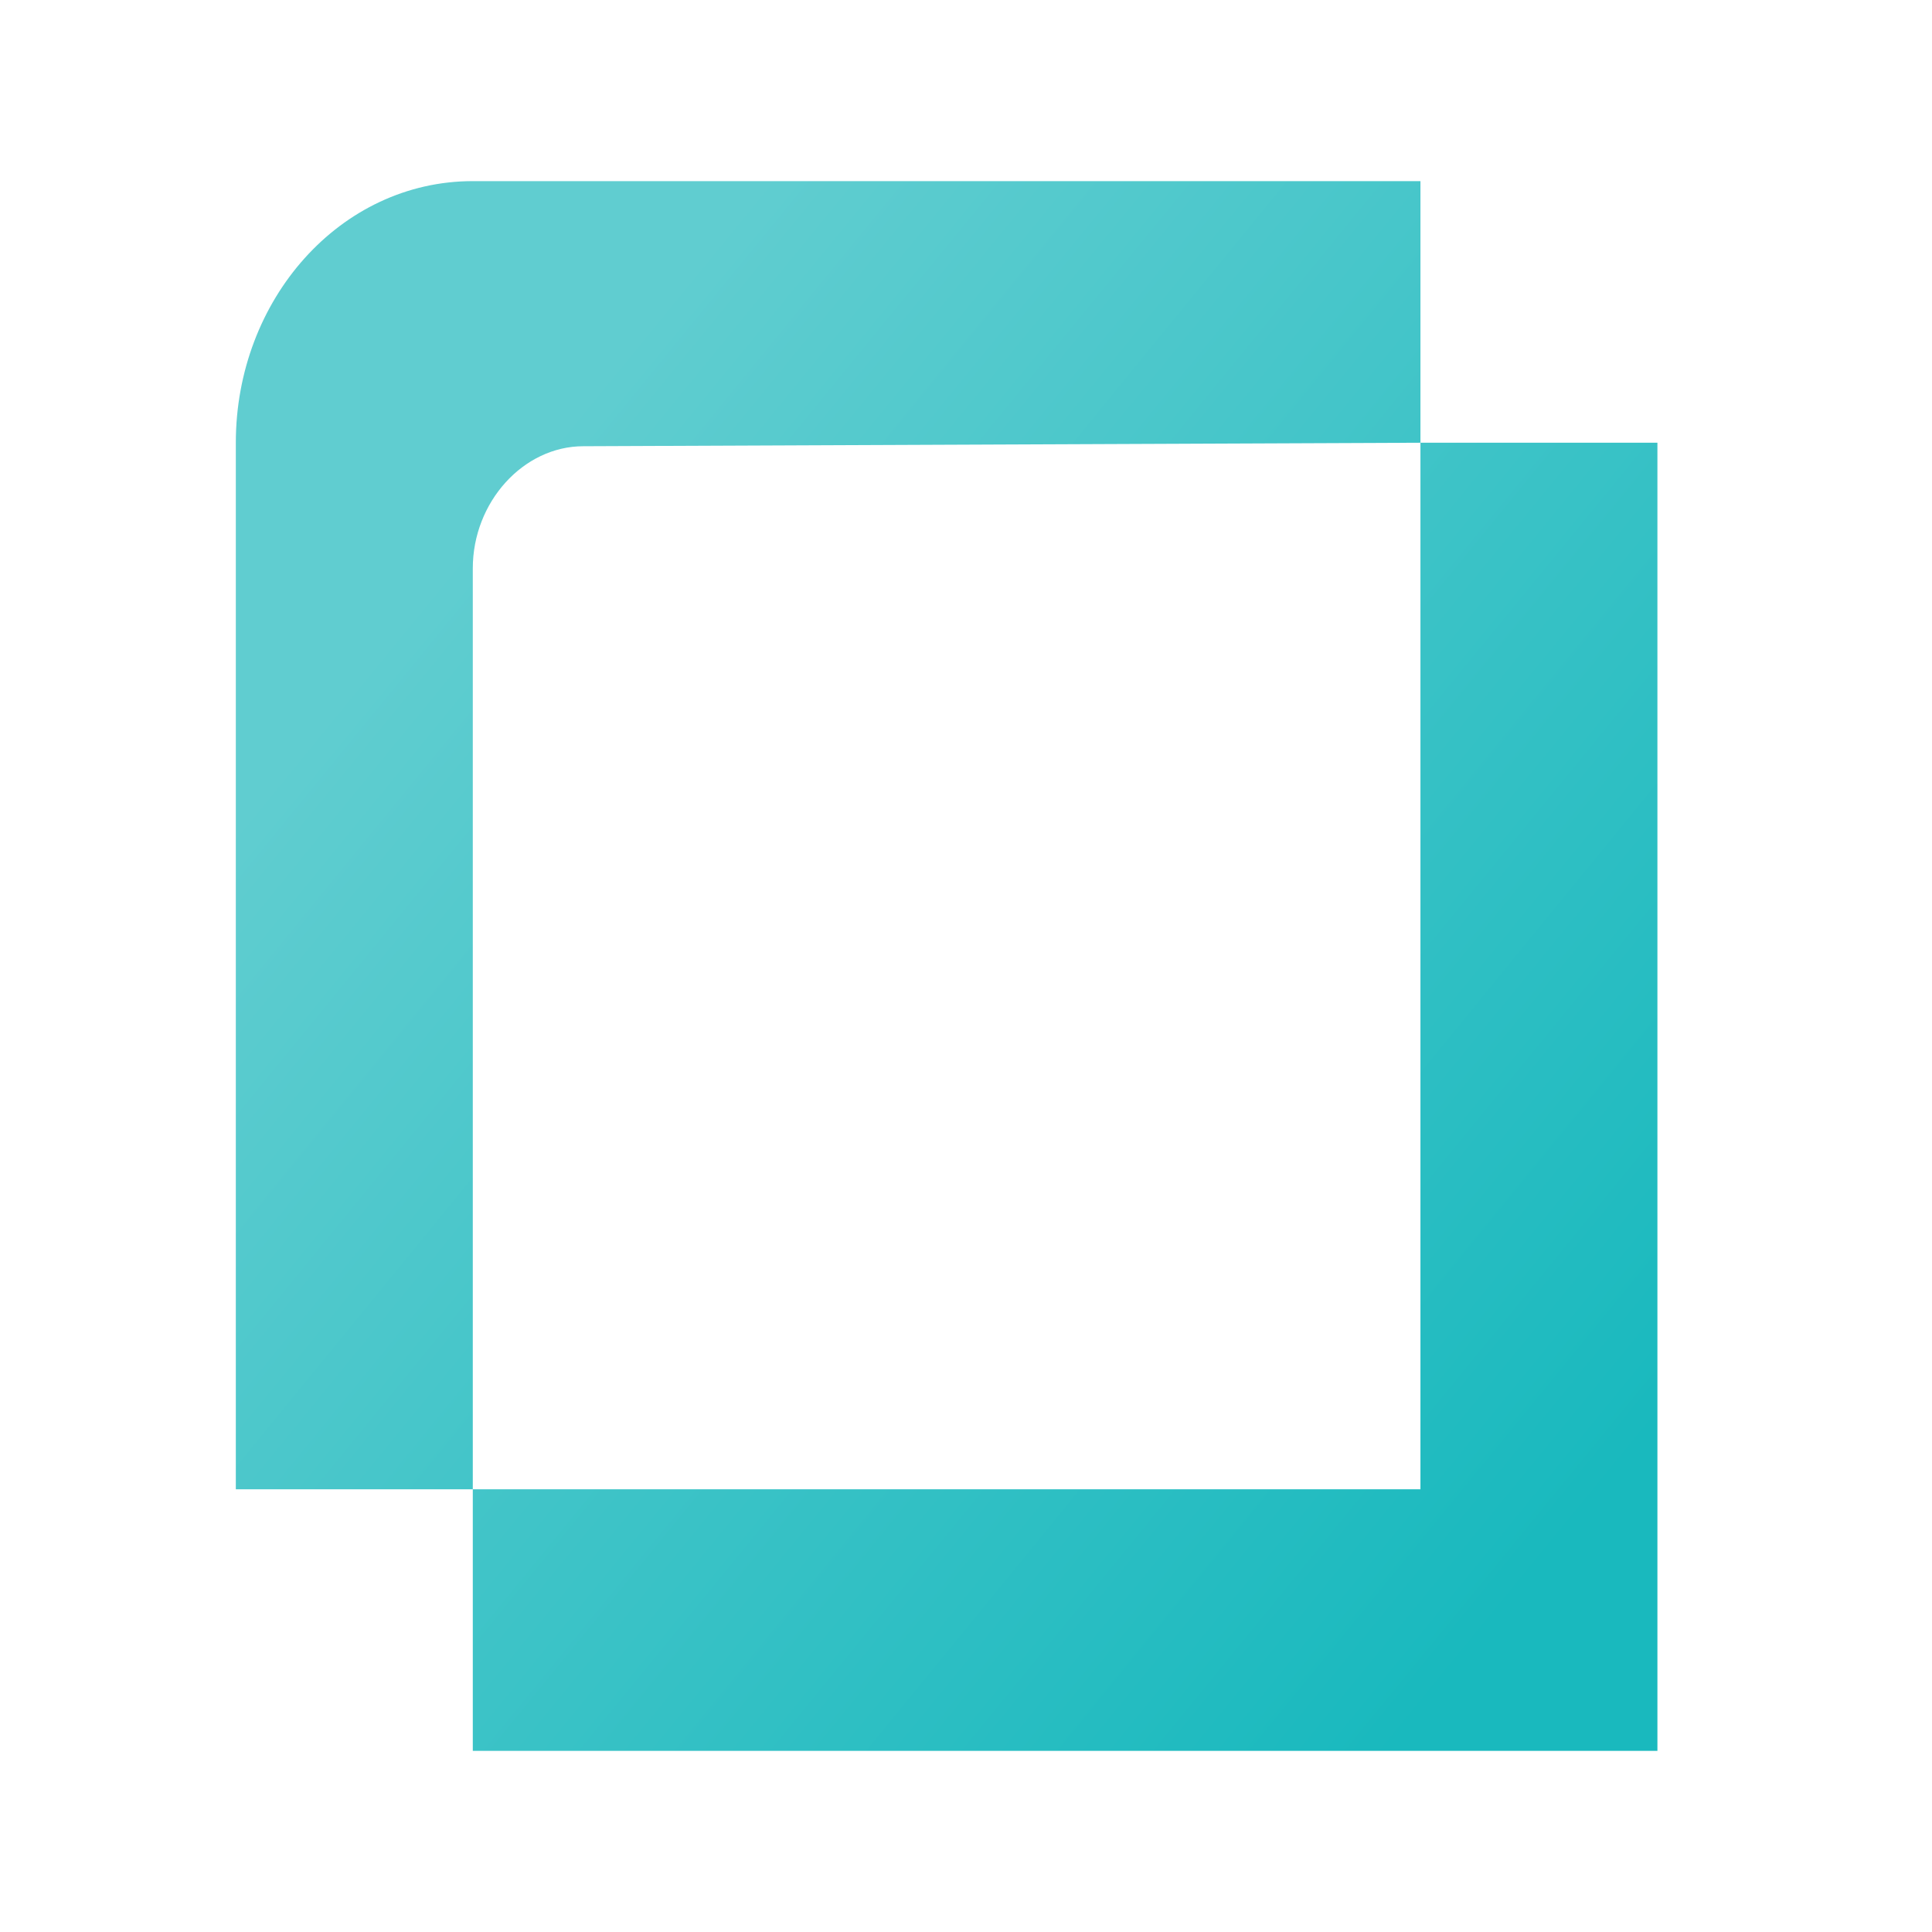 <?xml version="1.0" encoding="UTF-8"?> <svg xmlns="http://www.w3.org/2000/svg" width="32" height="32" viewBox="0 0 32 32" fill="none"><path d="M23.527 7.333V24.667H7.831V29H27.452V7.333H23.527ZM23.527 7.333V3H7.831C5.633 3 3.906 4.964 3.906 7.333V24.667H7.831V9.413C7.831 8.316 8.668 7.391 9.662 7.391L23.527 7.333Z" fill="url(#paint0_linear_10742_17938)"></path><defs><linearGradient id="paint0_linear_10742_17938" x1="8.124" y1="8.472" x2="27.14" y2="24.013" gradientUnits="userSpaceOnUse"><stop stop-color="#60CDD0"></stop><stop offset="1" stop-color="#19B9BE"></stop></linearGradient></defs></svg> 